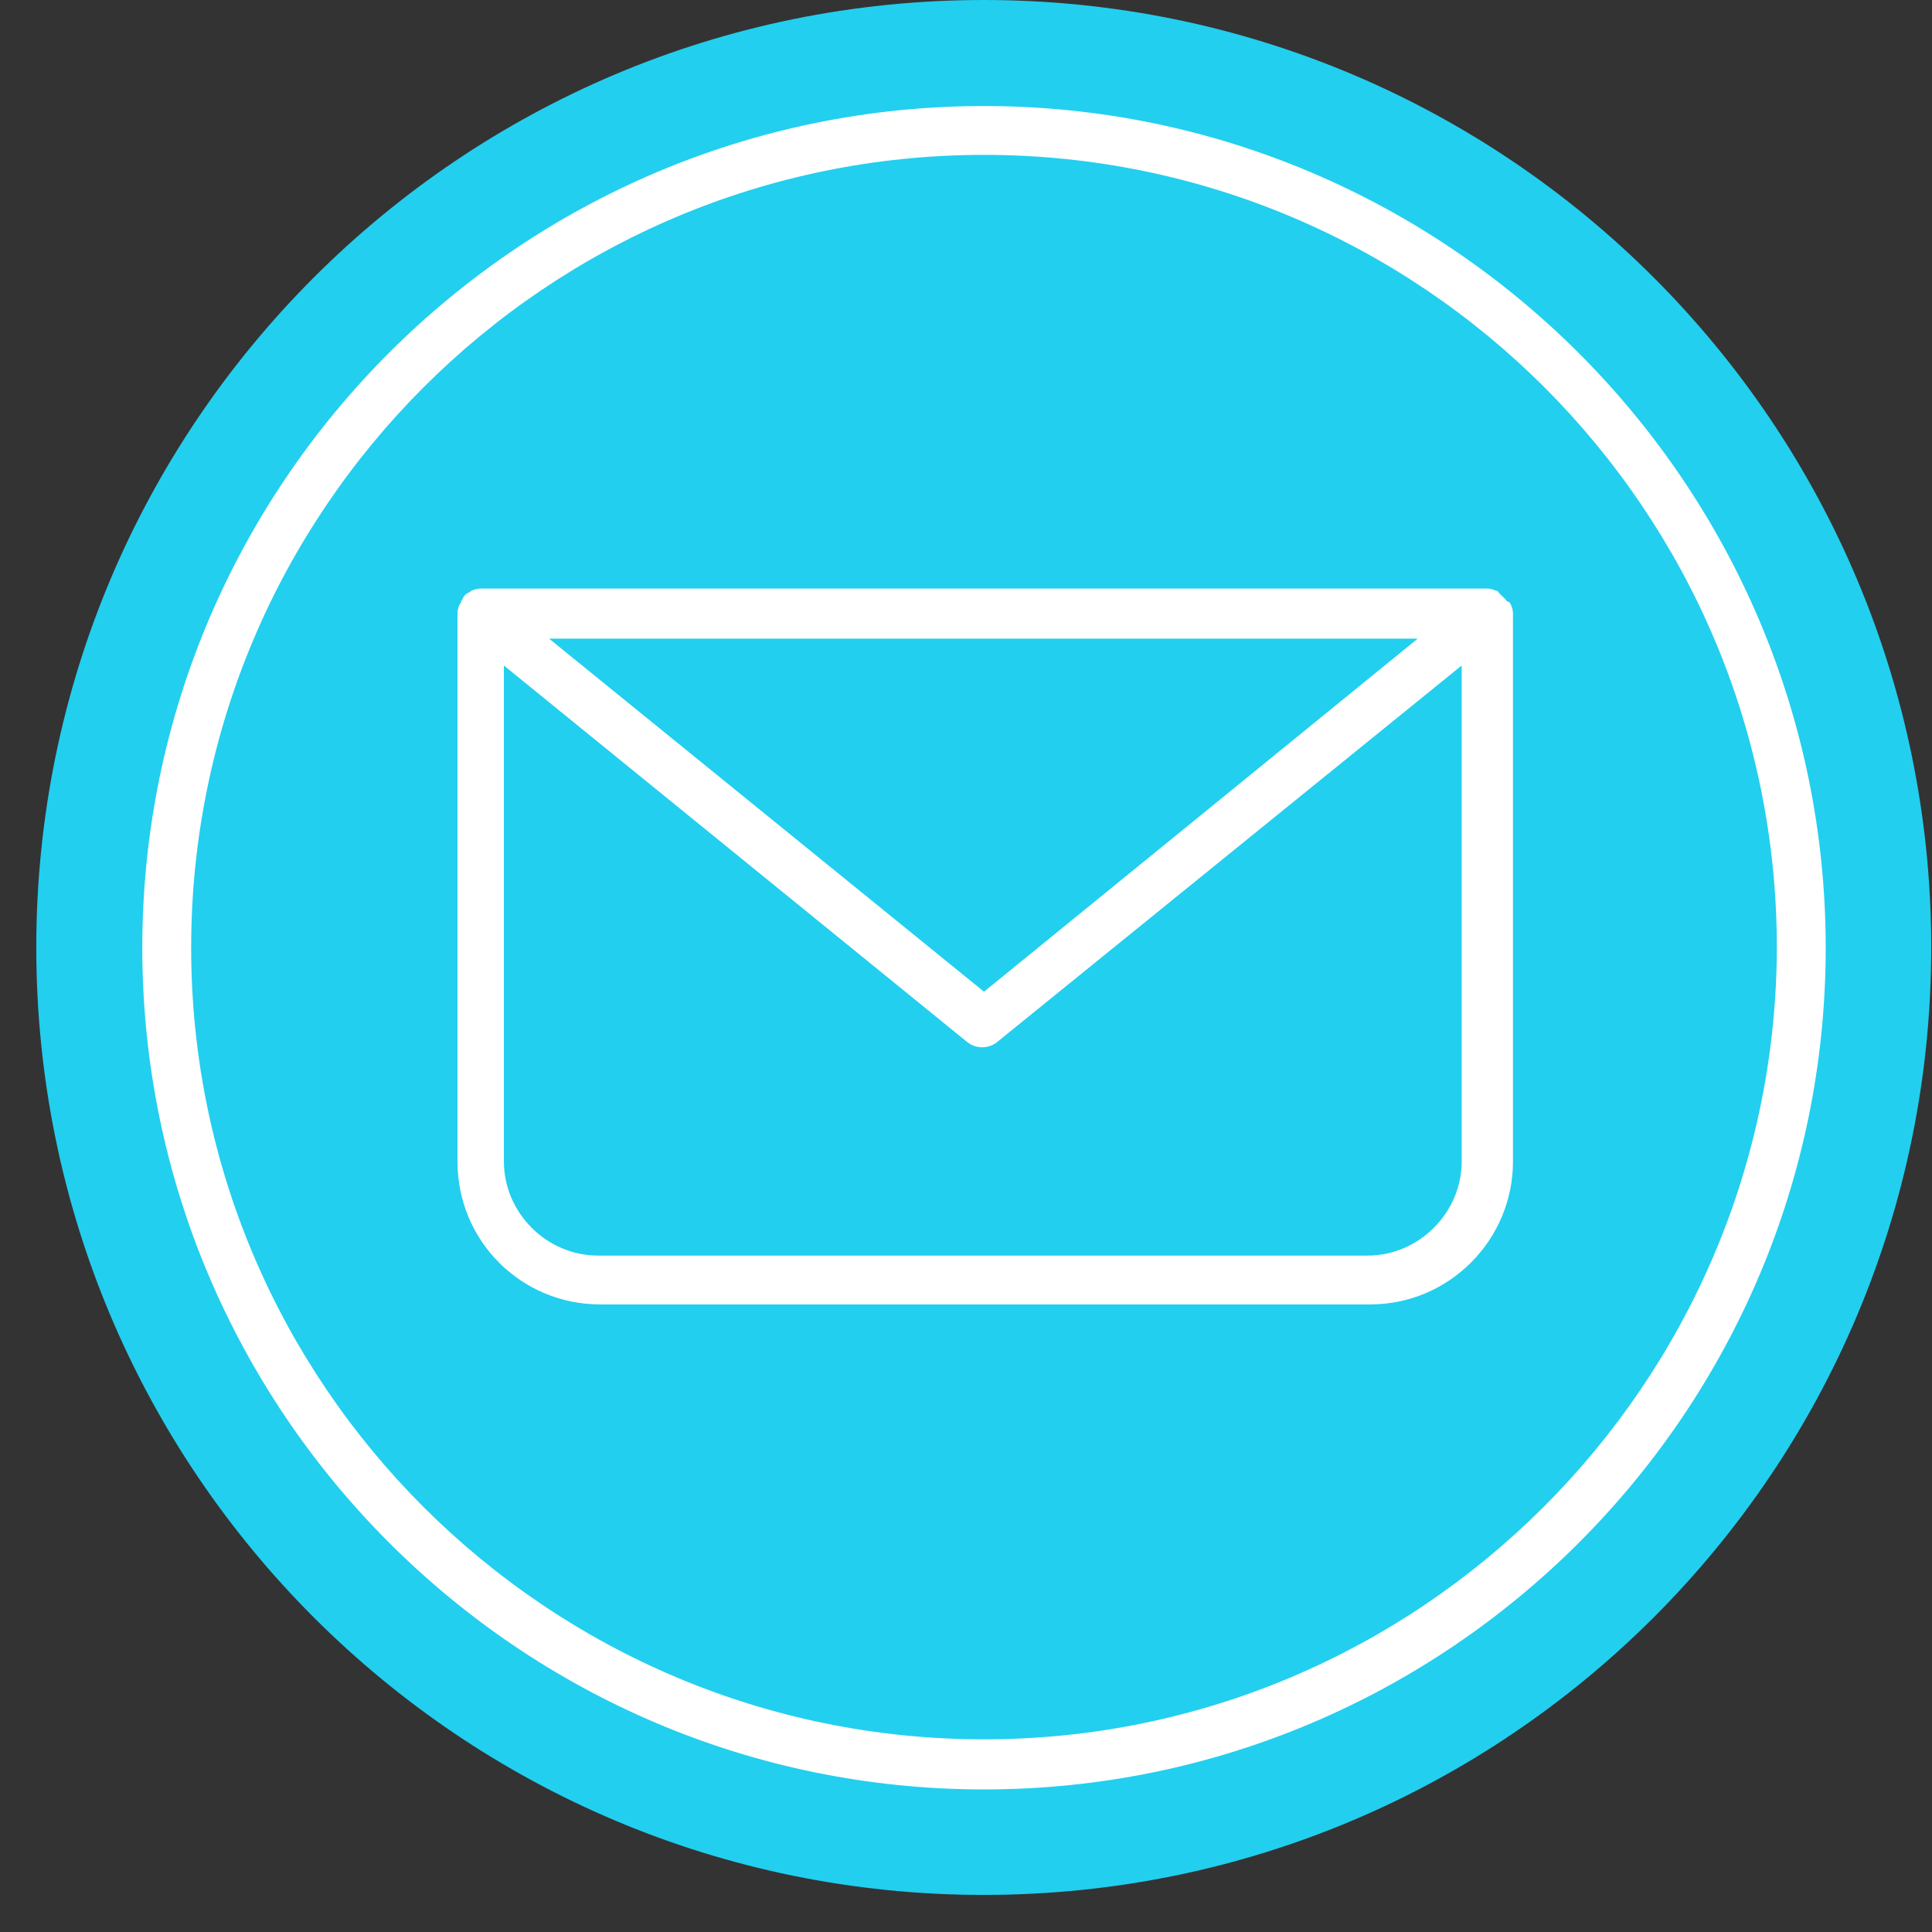 <svg xmlns="http://www.w3.org/2000/svg" xmlns:xlink="http://www.w3.org/1999/xlink" width="886" zoomAndPan="magnify" viewBox="0 0 664.5 664.5" height="886" preserveAspectRatio="xMidYMid meet" version="1.0"><rect x="0" y="0" width="664.5" height="664.5" fill="#333333" stroke="none"/><defs><clipPath id="id1"><path d="M 12.48 0 L 664 0 L 664 651.75 L 12.48 651.75 Z M 12.48 0 " clip-rule="nonzero"/></clipPath><clipPath id="id2"><path d="M 48.941 36.465 L 627.941 36.465 L 627.941 615.465 L 48.941 615.465 Z M 48.941 36.465 " clip-rule="nonzero"/></clipPath></defs><g clip-path="url(#id1)"><path fill="#22cfef" d="M 338.355 0 C 158.379 0 12.48 145.898 12.48 325.875 C 12.48 505.852 158.379 651.75 338.355 651.75 C 518.328 651.75 664.23 505.852 664.23 325.875 C 664.23 145.898 518.328 0 338.355 0 " fill-opacity="1" fill-rule="nonzero"/></g><g clip-path="url(#id2)"><path fill="#ffffff" d="M 338.441 36.465 C 178.777 36.465 48.941 166.297 48.941 325.965 C 48.941 485.629 178.777 615.465 338.441 615.465 C 498.109 615.465 627.941 485.629 627.941 325.965 C 627.941 166.297 497.688 36.465 338.441 36.465 Z M 338.441 598.234 C 188.02 598.234 65.75 475.965 65.75 325.965 C 65.75 175.539 188.02 53.27 338.441 53.27 C 488.863 53.27 611.137 175.539 611.137 325.965 C 610.715 475.965 488.445 598.234 338.441 598.234 Z M 338.441 598.234 " fill-opacity="1" fill-rule="nonzero"/></g><path fill="#ffffff" d="M 517.855 206.215 C 517.016 205.375 516.176 204.531 515.336 203.691 C 515.336 203.691 515.336 203.273 514.914 203.273 C 513.656 202.852 512.816 202.434 511.555 202.434 L 165.332 202.434 C 164.07 202.434 162.809 202.852 161.969 203.273 C 161.969 203.273 161.551 203.691 161.551 203.691 C 160.289 204.113 159.449 204.953 159.027 206.215 C 158.609 206.633 158.609 206.633 158.609 207.055 C 157.766 208.316 157.348 209.574 157.348 211.254 L 157.348 399.492 C 157.348 426.805 179.195 448.652 206.508 448.652 L 471.219 448.652 C 498.527 448.652 520.379 426.387 520.379 399.492 L 520.379 211.254 C 520.379 209.574 519.957 208.316 519.117 207.055 C 518.277 207.055 518.277 206.633 517.855 206.215 Z M 487.605 219.66 L 338.441 341.09 L 188.859 219.66 C 188.859 219.66 487.605 219.66 487.605 219.66 Z M 502.73 399.492 C 502.73 417.141 488.023 431.848 470.379 431.848 L 205.668 431.848 C 188.02 431.848 173.312 417.141 173.312 399.492 L 173.312 228.902 L 332.559 358.316 C 335.5 360.836 340.125 360.836 343.062 358.316 L 502.73 228.902 C 502.73 228.902 502.73 399.492 502.73 399.492 Z M 502.73 399.492 " fill-opacity="1" fill-rule="nonzero"/></svg>